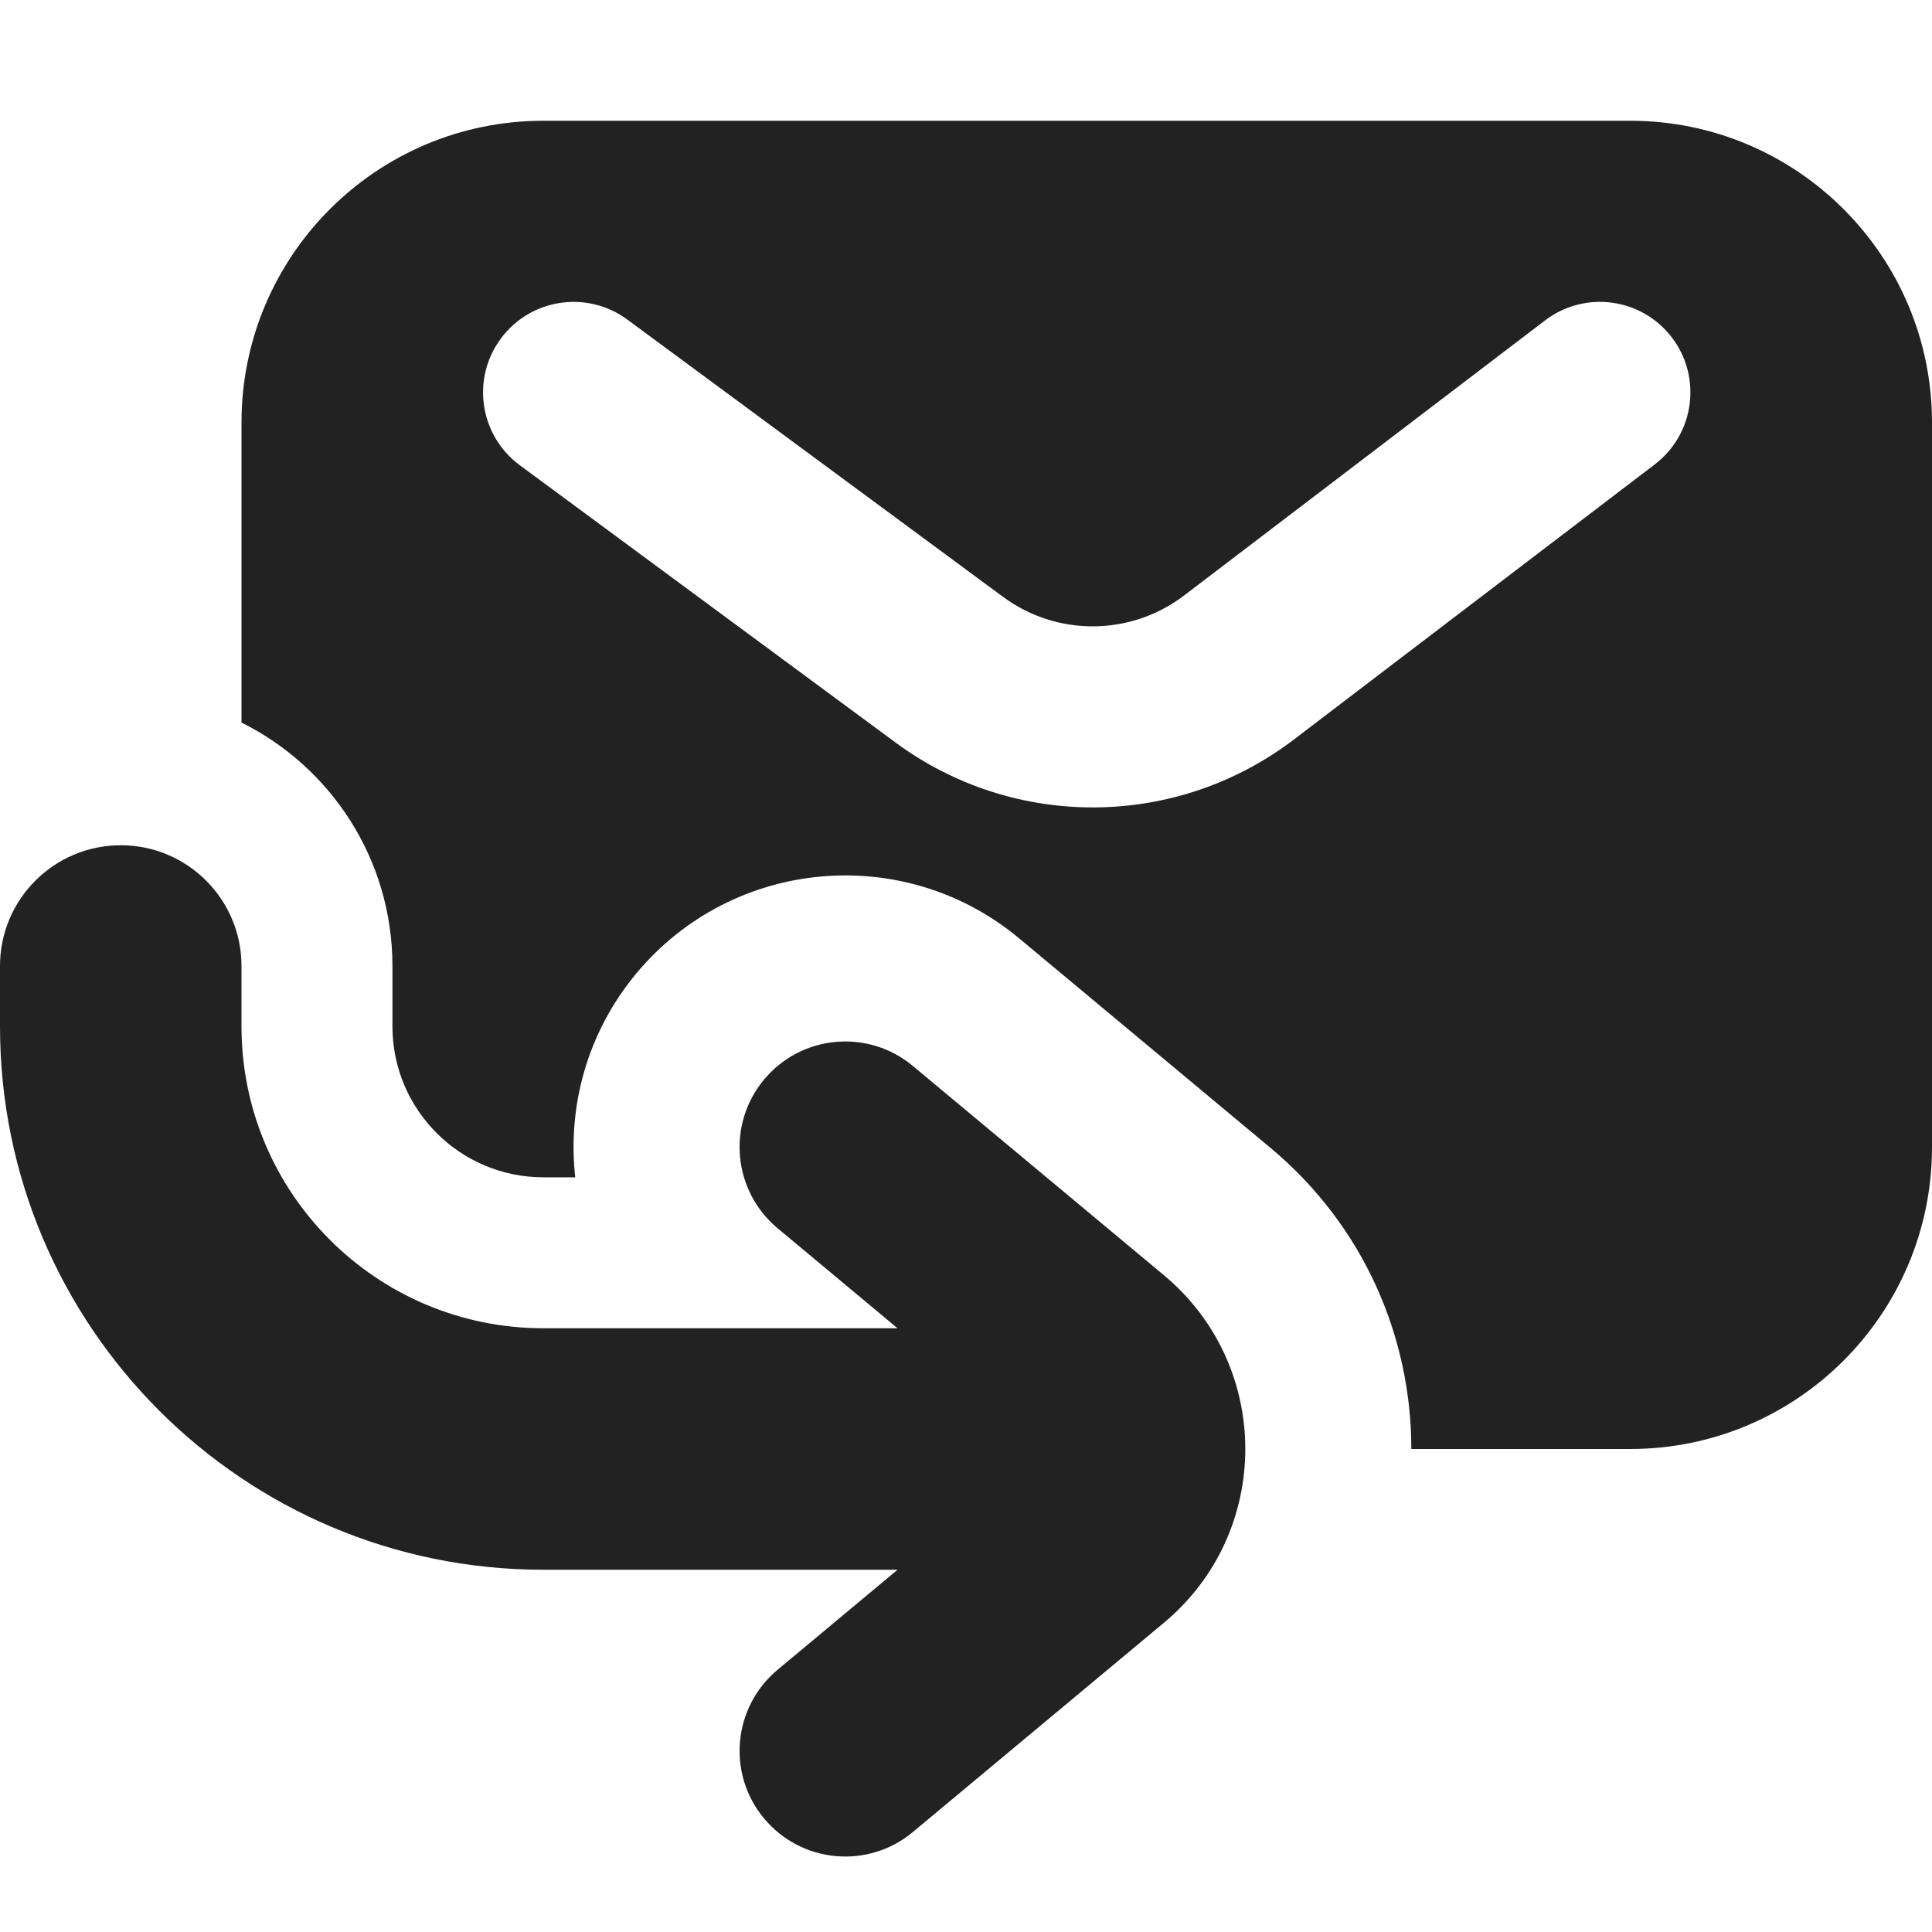 <svg width="16" height="16" viewBox="0 0 16 16" fill="none" xmlns="http://www.w3.org/2000/svg">
<path fill-rule="evenodd" clip-rule="evenodd" d="M4.5 1C3.119 1 2 2.119 2 3.5V5.984C2.741 6.352 3.25 7.117 3.25 8V8.5C3.25 9.19 3.81 9.75 4.5 9.75H4.764C4.698 9.162 4.863 8.55 5.271 8.06C6.067 7.105 7.486 6.976 8.44 7.771L10.518 9.503C11.298 10.153 11.688 11.076 11.688 12H13.5C14.881 12 16 10.881 16 9.5V3.5C16 2.119 14.881 1 13.5 1H4.5ZM5.196 2.647C4.863 2.401 4.393 2.471 4.147 2.805C3.901 3.138 3.972 3.607 4.305 3.853L7.416 6.149C8.399 6.875 9.744 6.865 10.716 6.124L13.704 3.846C14.033 3.595 14.097 3.125 13.846 2.795C13.595 2.466 13.124 2.402 12.795 2.654L9.807 4.931C9.365 5.268 8.754 5.273 8.307 4.943L5.196 2.647Z" fill="#222222"/>
<path d="M1 7C1.552 7 2 7.448 2 8V8.5C2 9.881 3.119 11 4.5 11H7.433L6.44 10.172C6.069 9.863 6.018 9.311 6.328 8.94C6.637 8.569 7.189 8.518 7.56 8.828L9.638 10.56C10.538 11.309 10.538 12.691 9.638 13.44L7.56 15.172C7.189 15.482 6.637 15.431 6.328 15.06C6.018 14.689 6.069 14.137 6.44 13.828L7.433 13H4.5C2.015 13 1.19209e-07 10.985 0 8.5V8C0 7.448 0.448 7 1 7Z" fill="#222222"/>
</svg>
